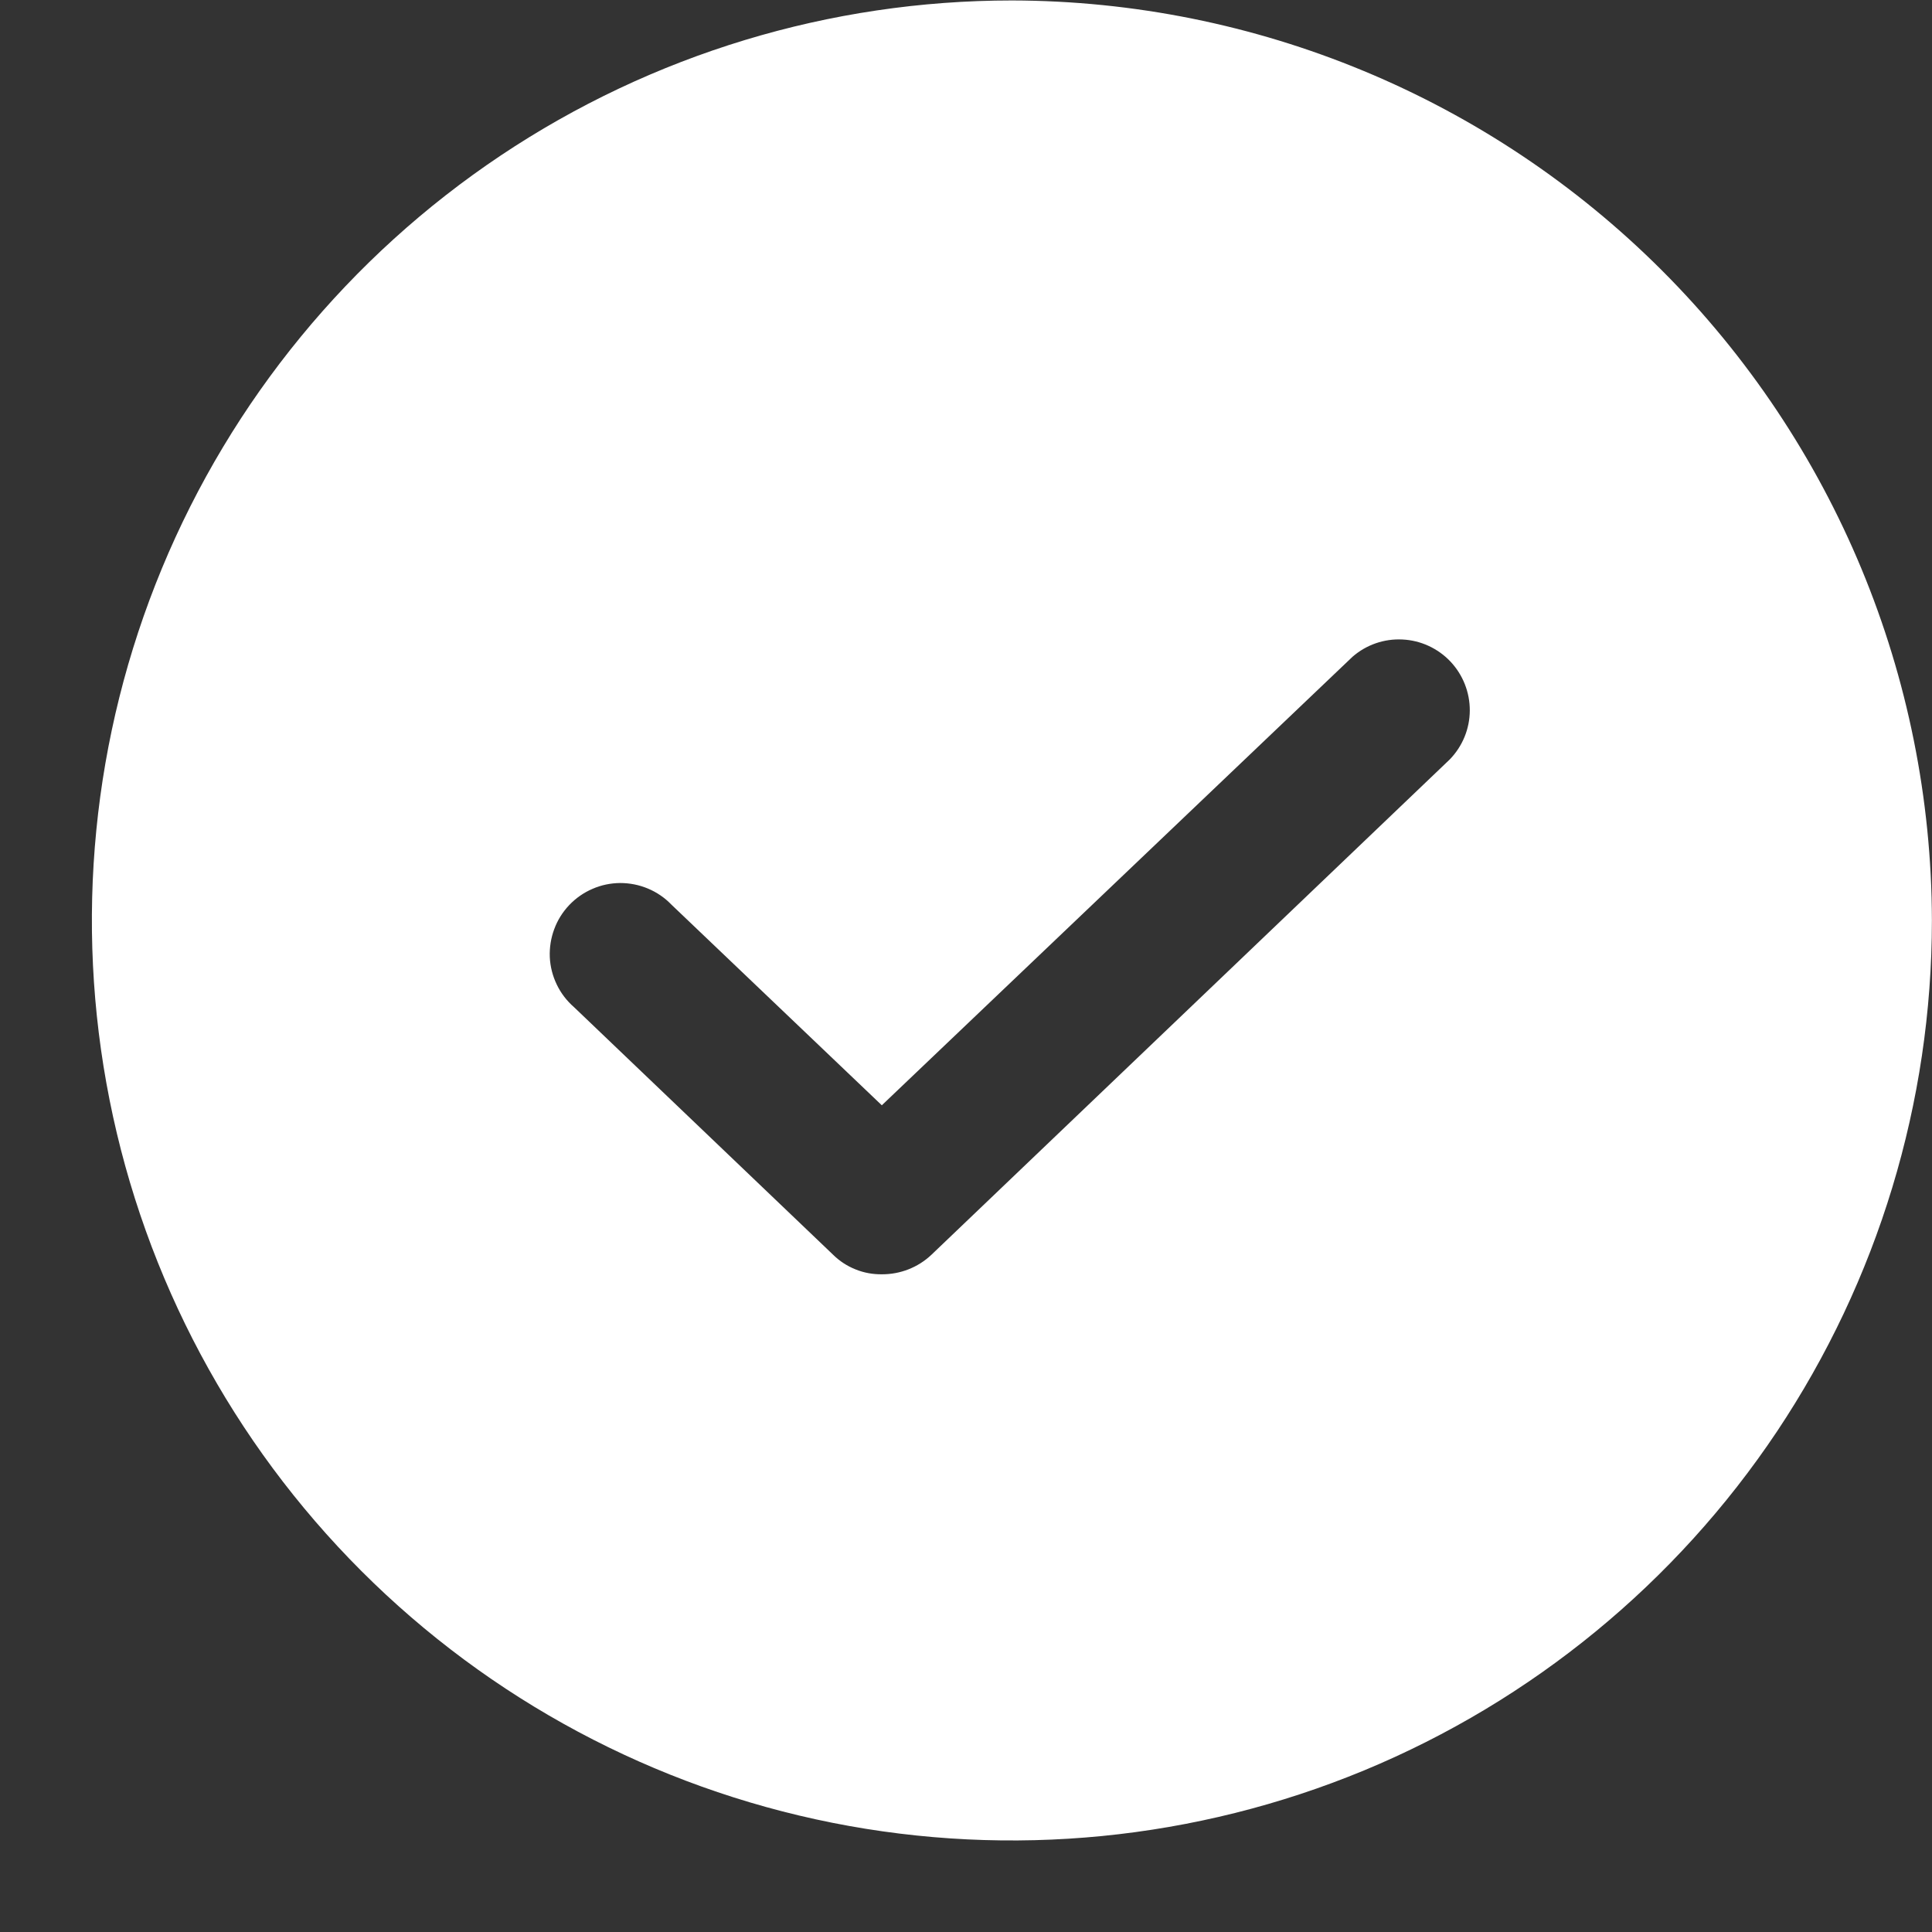 <svg width="21" height="21" viewBox="0 0 21 21" fill="none" xmlns="http://www.w3.org/2000/svg">
<rect x="0" y="0" width="21" height="21" fill="#333333" stroke="none"/>
<path d="M10.999 0.005C9.021 0.005 7.088 0.591 5.443 1.69C3.799 2.789 2.517 4.351 1.76 6.178C1.003 8.005 0.805 10.016 1.191 11.956C1.577 13.896 2.529 15.677 3.928 17.076C5.326 18.474 7.108 19.427 9.048 19.813C10.988 20.199 12.998 20 14.826 19.244C16.653 18.487 18.215 17.205 19.314 15.561C20.412 13.916 20.999 11.983 20.999 10.005C20.994 7.354 19.939 4.814 18.064 2.939C16.19 1.065 13.649 0.01 10.999 0.005ZM15.758 8.255L10.124 13.639C9.978 13.777 9.785 13.852 9.585 13.851C9.488 13.852 9.391 13.835 9.3 13.798C9.209 13.762 9.126 13.708 9.056 13.639L6.239 10.947C6.161 10.879 6.097 10.796 6.052 10.702C6.007 10.609 5.981 10.508 5.976 10.404C5.972 10.3 5.988 10.197 6.024 10.1C6.06 10.002 6.115 9.914 6.187 9.838C6.258 9.763 6.344 9.703 6.439 9.662C6.534 9.62 6.637 9.599 6.74 9.598C6.844 9.598 6.947 9.618 7.042 9.658C7.138 9.698 7.225 9.757 7.297 9.832L9.585 12.014L14.701 7.139C14.85 7.009 15.044 6.941 15.243 6.951C15.441 6.96 15.628 7.046 15.765 7.19C15.901 7.334 15.977 7.525 15.976 7.724C15.975 7.922 15.897 8.112 15.758 8.255Z" fill="white"/>
</svg>
